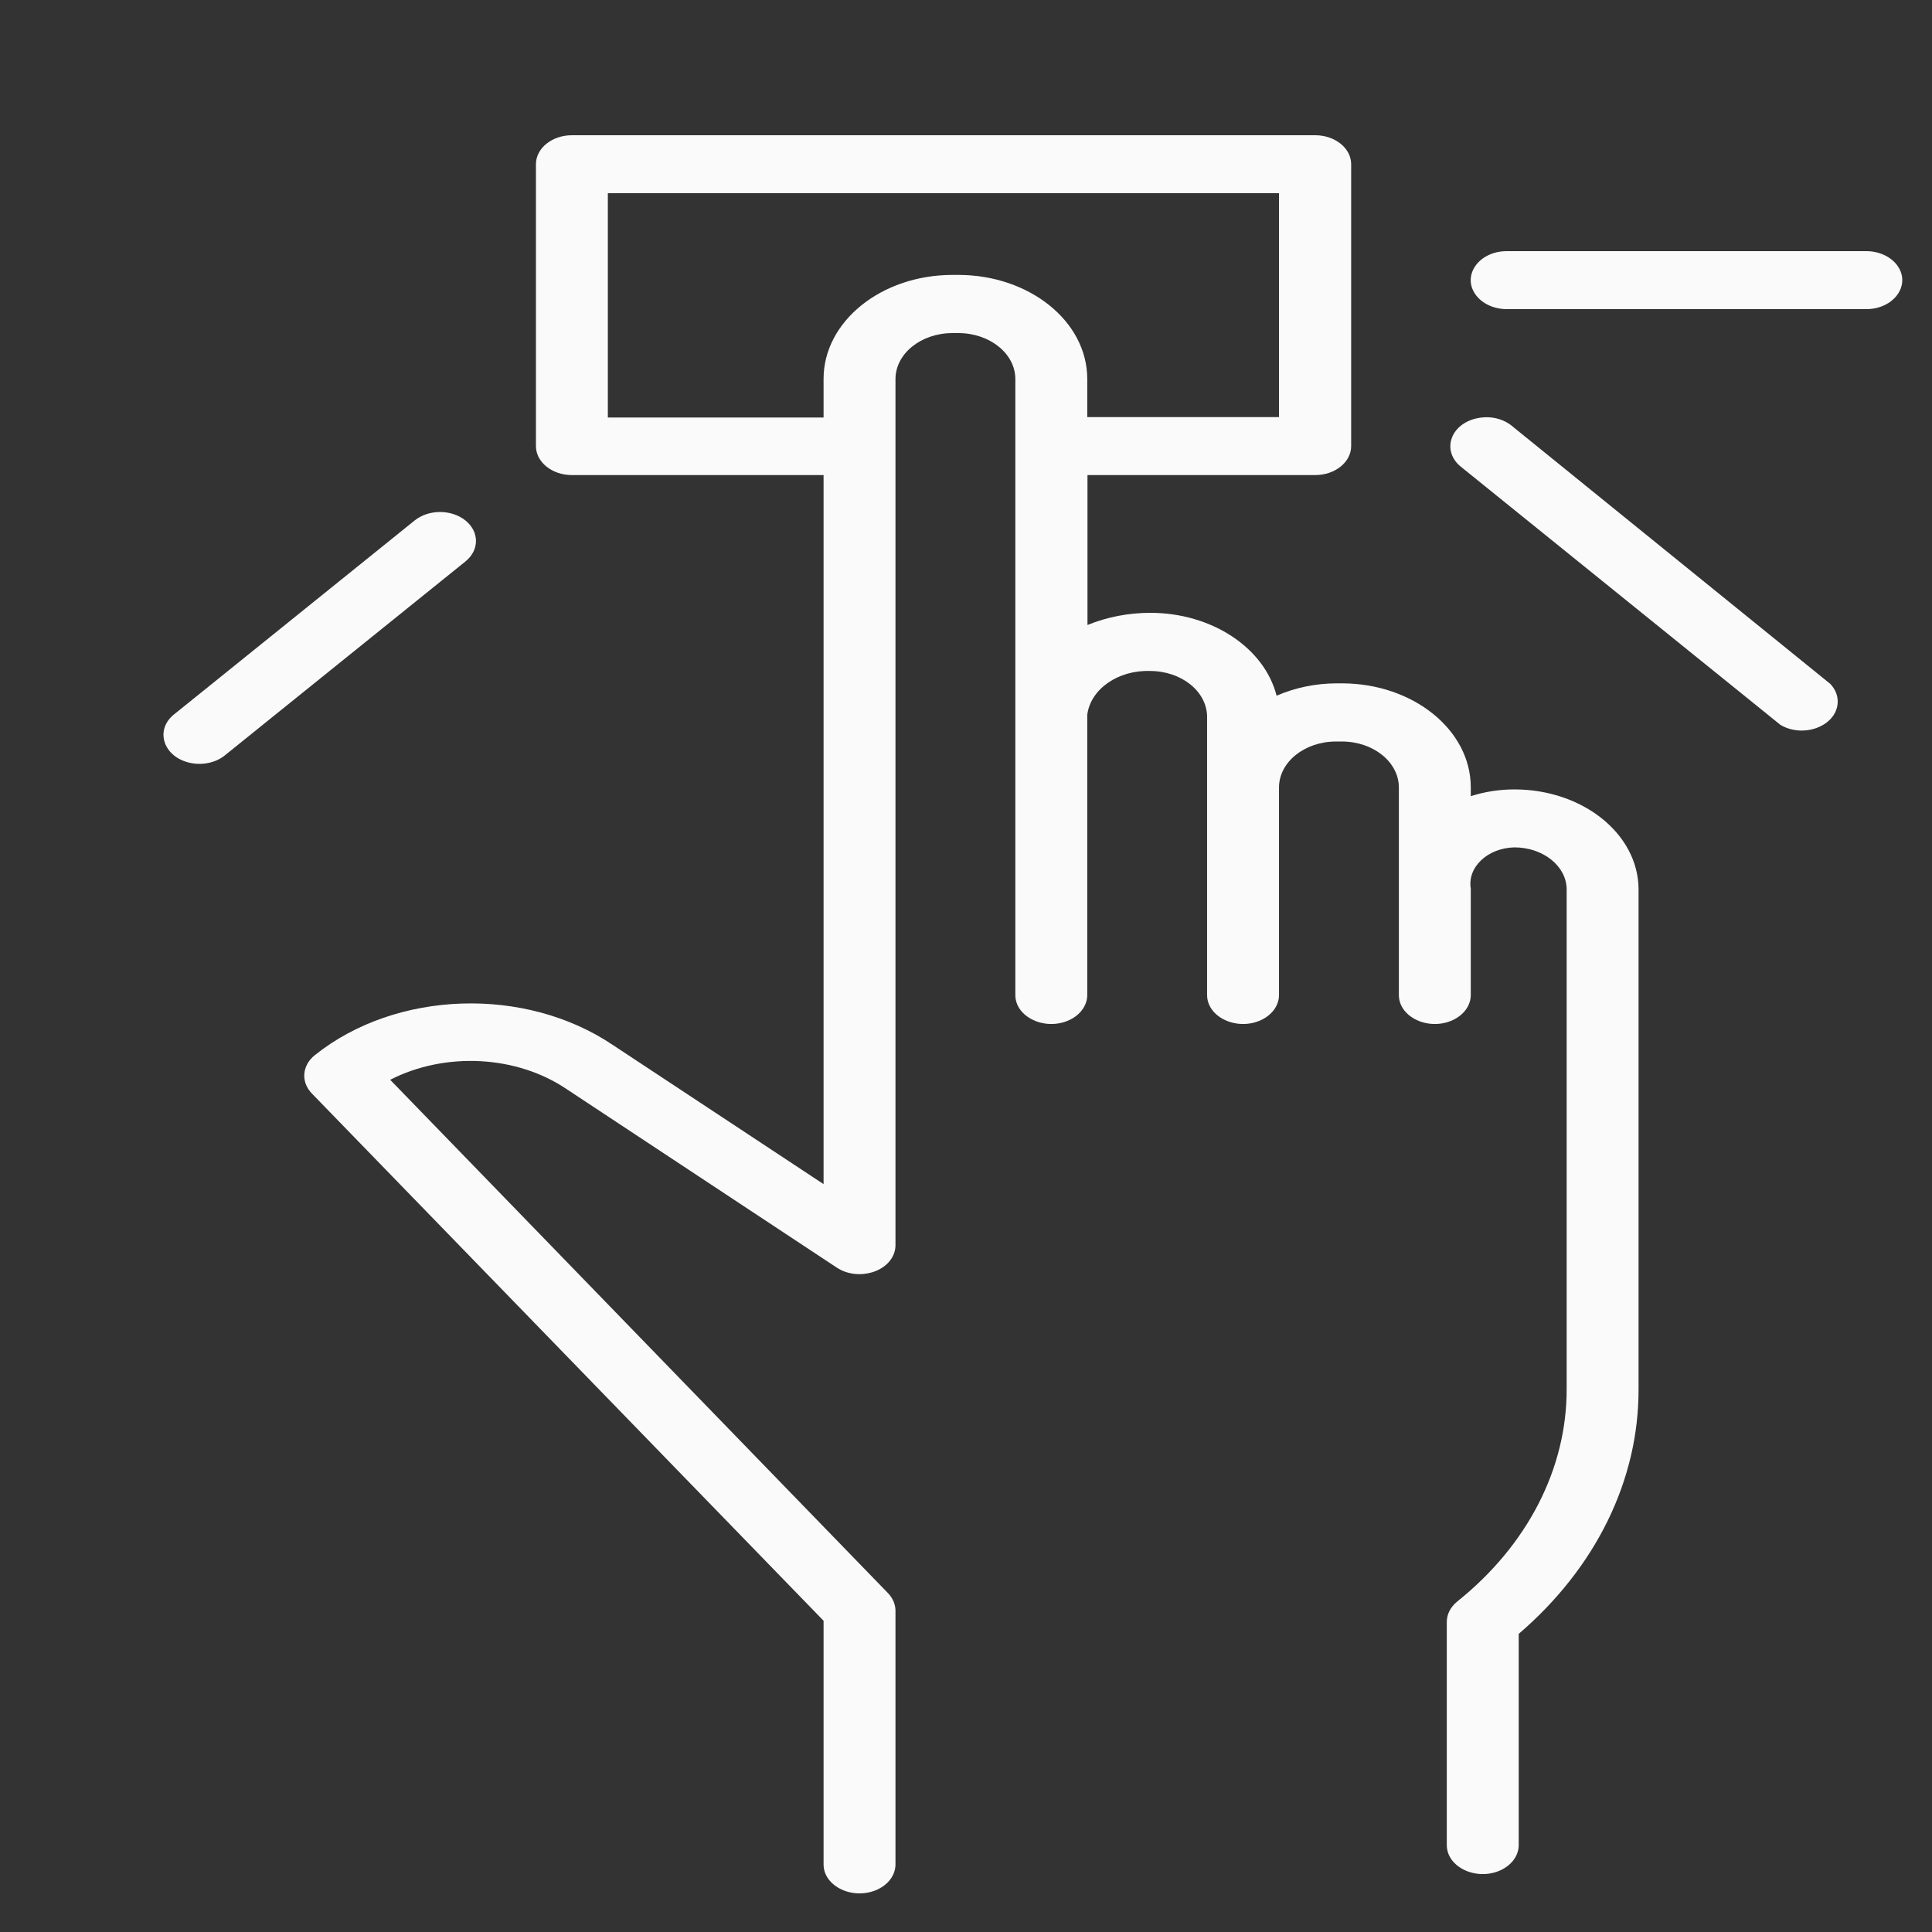 <?xml version="1.0" encoding="UTF-8"?> <svg xmlns="http://www.w3.org/2000/svg" viewBox="0 0 100.00 100.00" data-guides="{&quot;vertical&quot;:[],&quot;horizontal&quot;:[]}"><rect x="0" y="0" width="100.00" height="100.00" fill="#333333" stroke="none"/><path fill="#fafafa" stroke="none" fill-opacity="1" stroke-width="1" stroke-opacity="1" color="rgb(51, 51, 51)" fill-rule="evenodd" id="tSvgefa7e5dd57" title="Path 1" d="M78.385 40.86C77.611 40.86 76.845 40.979 76.127 41.21C76.127 41.053 76.127 40.897 76.127 40.74C76.12 37.776 73.141 35.376 69.464 35.37C69.361 35.37 69.257 35.37 69.154 35.37C68.079 35.377 67.022 35.597 66.077 36.01C65.437 33.515 62.712 31.724 59.551 31.72C58.417 31.719 57.299 31.935 56.288 32.35C56.288 29.763 56.288 27.177 56.288 24.59C60.217 24.59 64.146 24.59 68.075 24.59C69.103 24.59 69.936 23.918 69.936 23.09C69.936 18.227 69.936 13.363 69.936 8.5C69.936 7.668 69.095 6.995 68.062 7C55.242 7 42.421 7 29.601 7C28.573 7 27.74 7.672 27.74 8.5C27.74 13.363 27.74 18.227 27.74 23.09C27.74 23.918 28.573 24.59 29.601 24.59C33.943 24.59 38.286 24.59 42.628 24.59C42.628 36.823 42.628 49.057 42.628 61.29C38.993 58.89 35.358 56.49 31.723 54.09C27.185 51.03 20.505 51.255 16.301 54.61C15.625 55.148 15.561 56.01 16.152 56.61C24.977 65.703 33.803 74.797 42.628 83.89C42.628 88.093 42.628 92.297 42.628 96.5C42.628 97.655 44.179 98.376 45.42 97.799C45.995 97.531 46.35 97.036 46.35 96.5C46.35 92.123 46.35 87.747 46.35 83.37C46.348 83.036 46.209 82.713 45.953 82.45C37.368 73.597 28.782 64.743 20.196 55.89C23.05 54.426 26.753 54.624 29.34 56.38C33.997 59.457 38.654 62.533 43.31 65.61C44.419 66.341 46.094 65.831 46.326 64.692C46.341 64.615 46.349 64.538 46.35 64.46C46.35 49.51 46.35 34.56 46.35 19.61C46.357 18.303 47.67 17.245 49.291 17.24C49.394 17.24 49.498 17.24 49.601 17.24C51.227 17.24 52.547 18.299 52.554 19.61C52.554 30.24 52.554 40.87 52.554 51.5C52.554 52.655 54.105 53.376 55.345 52.799C55.921 52.531 56.276 52.036 56.276 51.5C56.276 46.667 56.276 41.833 56.276 37C56.445 35.666 57.877 34.67 59.539 34.73C61.16 34.736 62.472 35.793 62.479 37.1C62.479 41.9 62.479 46.7 62.479 51.5C62.479 52.655 64.03 53.376 65.271 52.799C65.847 52.531 66.201 52.036 66.201 51.5C66.201 47.917 66.201 44.333 66.201 40.75C66.208 39.443 67.521 38.386 69.142 38.38C69.245 38.38 69.349 38.38 69.452 38.38C71.078 38.38 72.398 39.439 72.405 40.75C72.405 44.333 72.405 47.917 72.405 51.5C72.405 52.655 73.956 53.376 75.196 52.799C75.772 52.531 76.127 52.036 76.127 51.5C76.127 49.667 76.127 47.833 76.127 46C75.942 44.888 76.993 43.892 78.385 43.86C79.859 43.86 81.062 44.812 81.09 46C81.09 54.63 81.09 63.26 81.09 71.89C81.1 76.018 79.063 79.979 75.432 82.89C75.067 83.183 74.87 83.585 74.886 84C74.886 87.833 74.886 91.667 74.886 95.5C74.886 96.655 76.437 97.376 77.677 96.799C78.253 96.531 78.608 96.036 78.608 95.5C78.608 91.857 78.608 88.213 78.608 84.57C82.609 81.137 84.829 76.6 84.811 71.89C84.811 63.26 84.811 54.63 84.811 46C84.784 43.155 81.915 40.86 78.385 40.86ZM49.613 14.23C49.51 14.23 49.406 14.23 49.303 14.23C45.617 14.23 42.628 16.639 42.628 19.61C42.628 20.277 42.628 20.943 42.628 21.61C38.906 21.61 35.184 21.61 31.462 21.61C31.462 17.74 31.462 13.87 31.462 10C43.042 10 54.621 10 66.201 10C66.201 13.863 66.201 17.727 66.201 21.59C62.893 21.59 59.584 21.59 56.276 21.59C56.276 20.923 56.276 20.257 56.276 19.59C56.262 16.63 53.285 14.236 49.613 14.23ZM96.598 13C90.395 13 84.191 13 77.988 13C76.555 13 75.66 14.25 76.376 15.25C76.709 15.714 77.323 16 77.988 16C84.191 16 90.395 16 96.598 16C98.031 16 98.926 14.75 98.21 13.75C97.877 13.286 97.263 13 96.598 13Z"></path><path fill="#fafafa" stroke="none" fill-opacity="1" stroke-width="1" stroke-opacity="1" color="rgb(51, 51, 51)" fill-rule="evenodd" id="tSvg16568a73ffa" title="Path 2" d="M78.199 22C77.15 21.213 75.438 21.635 75.117 22.761C74.978 23.246 75.147 23.756 75.568 24.12C81.098 28.587 86.627 33.053 92.156 37.52C93.31 38.204 94.951 37.625 95.109 36.477C95.162 36.093 95.029 35.707 94.737 35.4C89.224 30.933 83.711 26.467 78.199 22ZM24.092 26.94C23.366 26.355 22.189 26.355 21.462 26.94C17.326 30.273 13.191 33.607 9.055 36.94C8.007 37.727 8.409 39.134 9.779 39.472C10.46 39.64 11.2 39.48 11.685 39.06C15.821 35.727 19.957 32.393 24.092 29.06C24.818 28.474 24.818 27.526 24.092 26.94Z"></path><defs></defs></svg> 